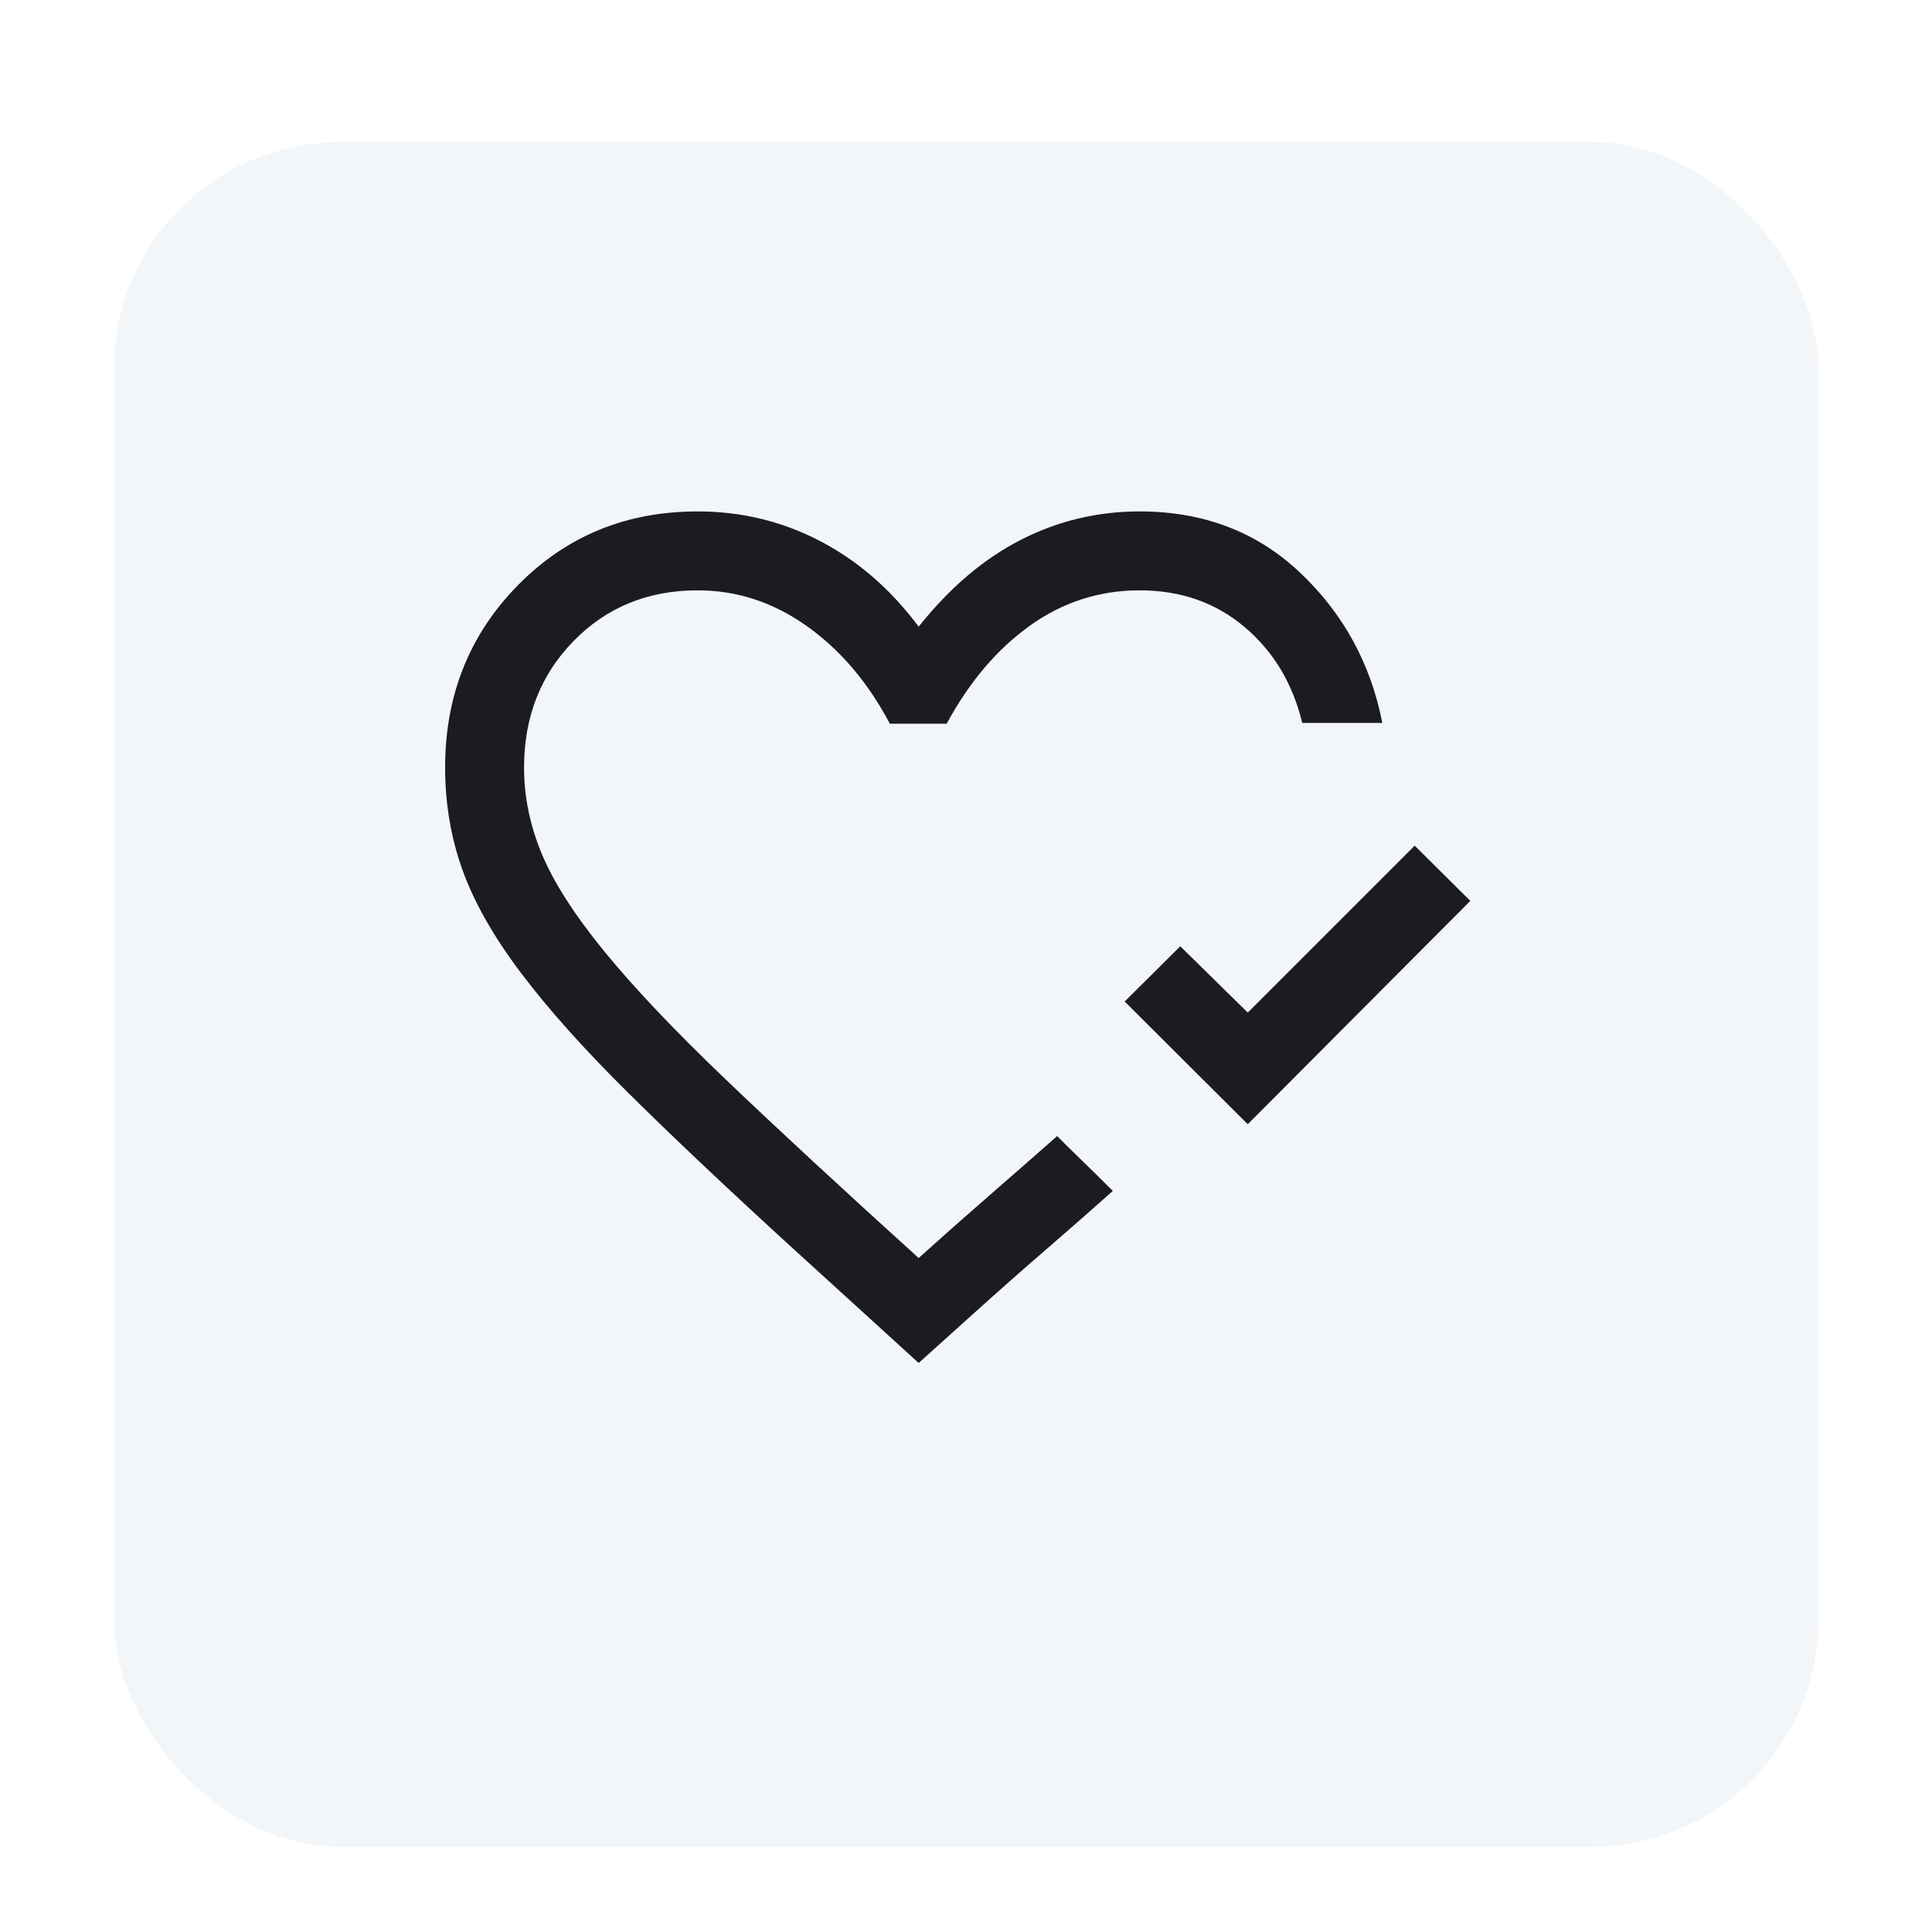 <svg width="68" height="68" viewBox="0 0 68 68" fill="none" xmlns="http://www.w3.org/2000/svg"><g opacity="0.8" filter="url(#filter0_dd_3334_1706)"><rect x="4" y="3" width="60" height="60" rx="8" fill="#EFF4F7"/><mask id="mask0_3334_1706" style="mask-type:alpha" maskUnits="userSpaceOnUse" x="14" y="13" width="40" height="40"><rect x="14" y="13" width="40" height="40" fill="#D9D9D9"/></mask><g mask="url(#mask0_3334_1706)">
</g></g><path d="M43.917 39.569L39.584 35.25L41.542 33.306L43.917 35.639L49.792 29.764L51.75 31.708L43.917 39.569ZM32.334 47.972L27.82 43.861C25.542 41.778 23.632 39.972 22.091 38.444C20.549 36.917 19.299 35.519 18.341 34.25C17.382 32.981 16.697 31.778 16.285 30.639C15.873 29.5 15.667 28.292 15.667 27.014C15.667 24.477 16.519 22.34 18.223 20.604C19.926 18.868 22.037 18 24.556 18C26.093 18 27.528 18.347 28.861 19.042C30.195 19.736 31.352 20.741 32.334 22.056C33.426 20.685 34.625 19.667 35.931 19C37.236 18.333 38.63 18 40.111 18C42.361 18 44.246 18.72 45.764 20.16C47.283 21.599 48.246 23.361 48.653 25.445H45.834C45.5 24.056 44.824 22.931 43.806 22.07C42.787 21.208 41.556 20.778 40.111 20.778C38.695 20.778 37.408 21.192 36.25 22.021C35.093 22.849 34.116 24 33.32 25.472H31.32C30.551 24.018 29.577 22.873 28.396 22.035C27.216 21.197 25.936 20.778 24.556 20.778C22.806 20.778 21.35 21.373 20.188 22.562C19.026 23.752 18.445 25.236 18.445 27.014C18.445 28.042 18.653 29.055 19.07 30.055C19.486 31.055 20.218 32.197 21.264 33.479C22.311 34.762 23.732 36.262 25.528 37.979C27.324 39.697 29.593 41.796 32.334 44.278C33.167 43.528 34.01 42.782 34.861 42.042C35.713 41.301 36.496 40.616 37.209 39.986L37.514 40.292C37.718 40.495 37.943 40.715 38.188 40.951C38.433 41.188 38.658 41.407 38.861 41.611L39.167 41.917C38.463 42.546 37.685 43.229 36.834 43.965C35.982 44.701 35.13 45.454 34.278 46.222L32.334 47.972Z" fill="#1C1B1F"/><defs><filter id="filter0_dd_3334_1706" x="0" y="0" width="68" height="68" filterUnits="userSpaceOnUse" color-interpolation-filters="sRGB"><feFlood flood-opacity="0" result="BackgroundImageFix"/><feColorMatrix in="SourceAlpha" type="matrix" values="0 0 0 0 0 0 0 0 0 0 0 0 0 0 0 0 0 0 127 0" result="hardAlpha"/><feMorphology radius="1" operator="dilate" in="SourceAlpha" result="effect1_dropShadow_3334_1706"/><feOffset dy="1"/><feGaussianBlur stdDeviation="1.5"/><feColorMatrix type="matrix" values="0 0 0 0 0 0 0 0 0 0 0 0 0 0 0 0 0 0 0.15 0"/><feBlend mode="normal" in2="BackgroundImageFix" result="effect1_dropShadow_3334_1706"/><feColorMatrix in="SourceAlpha" type="matrix" values="0 0 0 0 0 0 0 0 0 0 0 0 0 0 0 0 0 0 127 0" result="hardAlpha"/><feOffset dy="1"/><feGaussianBlur stdDeviation="1"/><feColorMatrix type="matrix" values="0 0 0 0 0 0 0 0 0 0 0 0 0 0 0 0 0 0 0.3 0"/><feBlend mode="normal" in2="effect1_dropShadow_3334_1706" result="effect2_dropShadow_3334_1706"/><feBlend mode="normal" in="SourceGraphic" in2="effect2_dropShadow_3334_1706" result="shape"/></filter></defs></svg>
